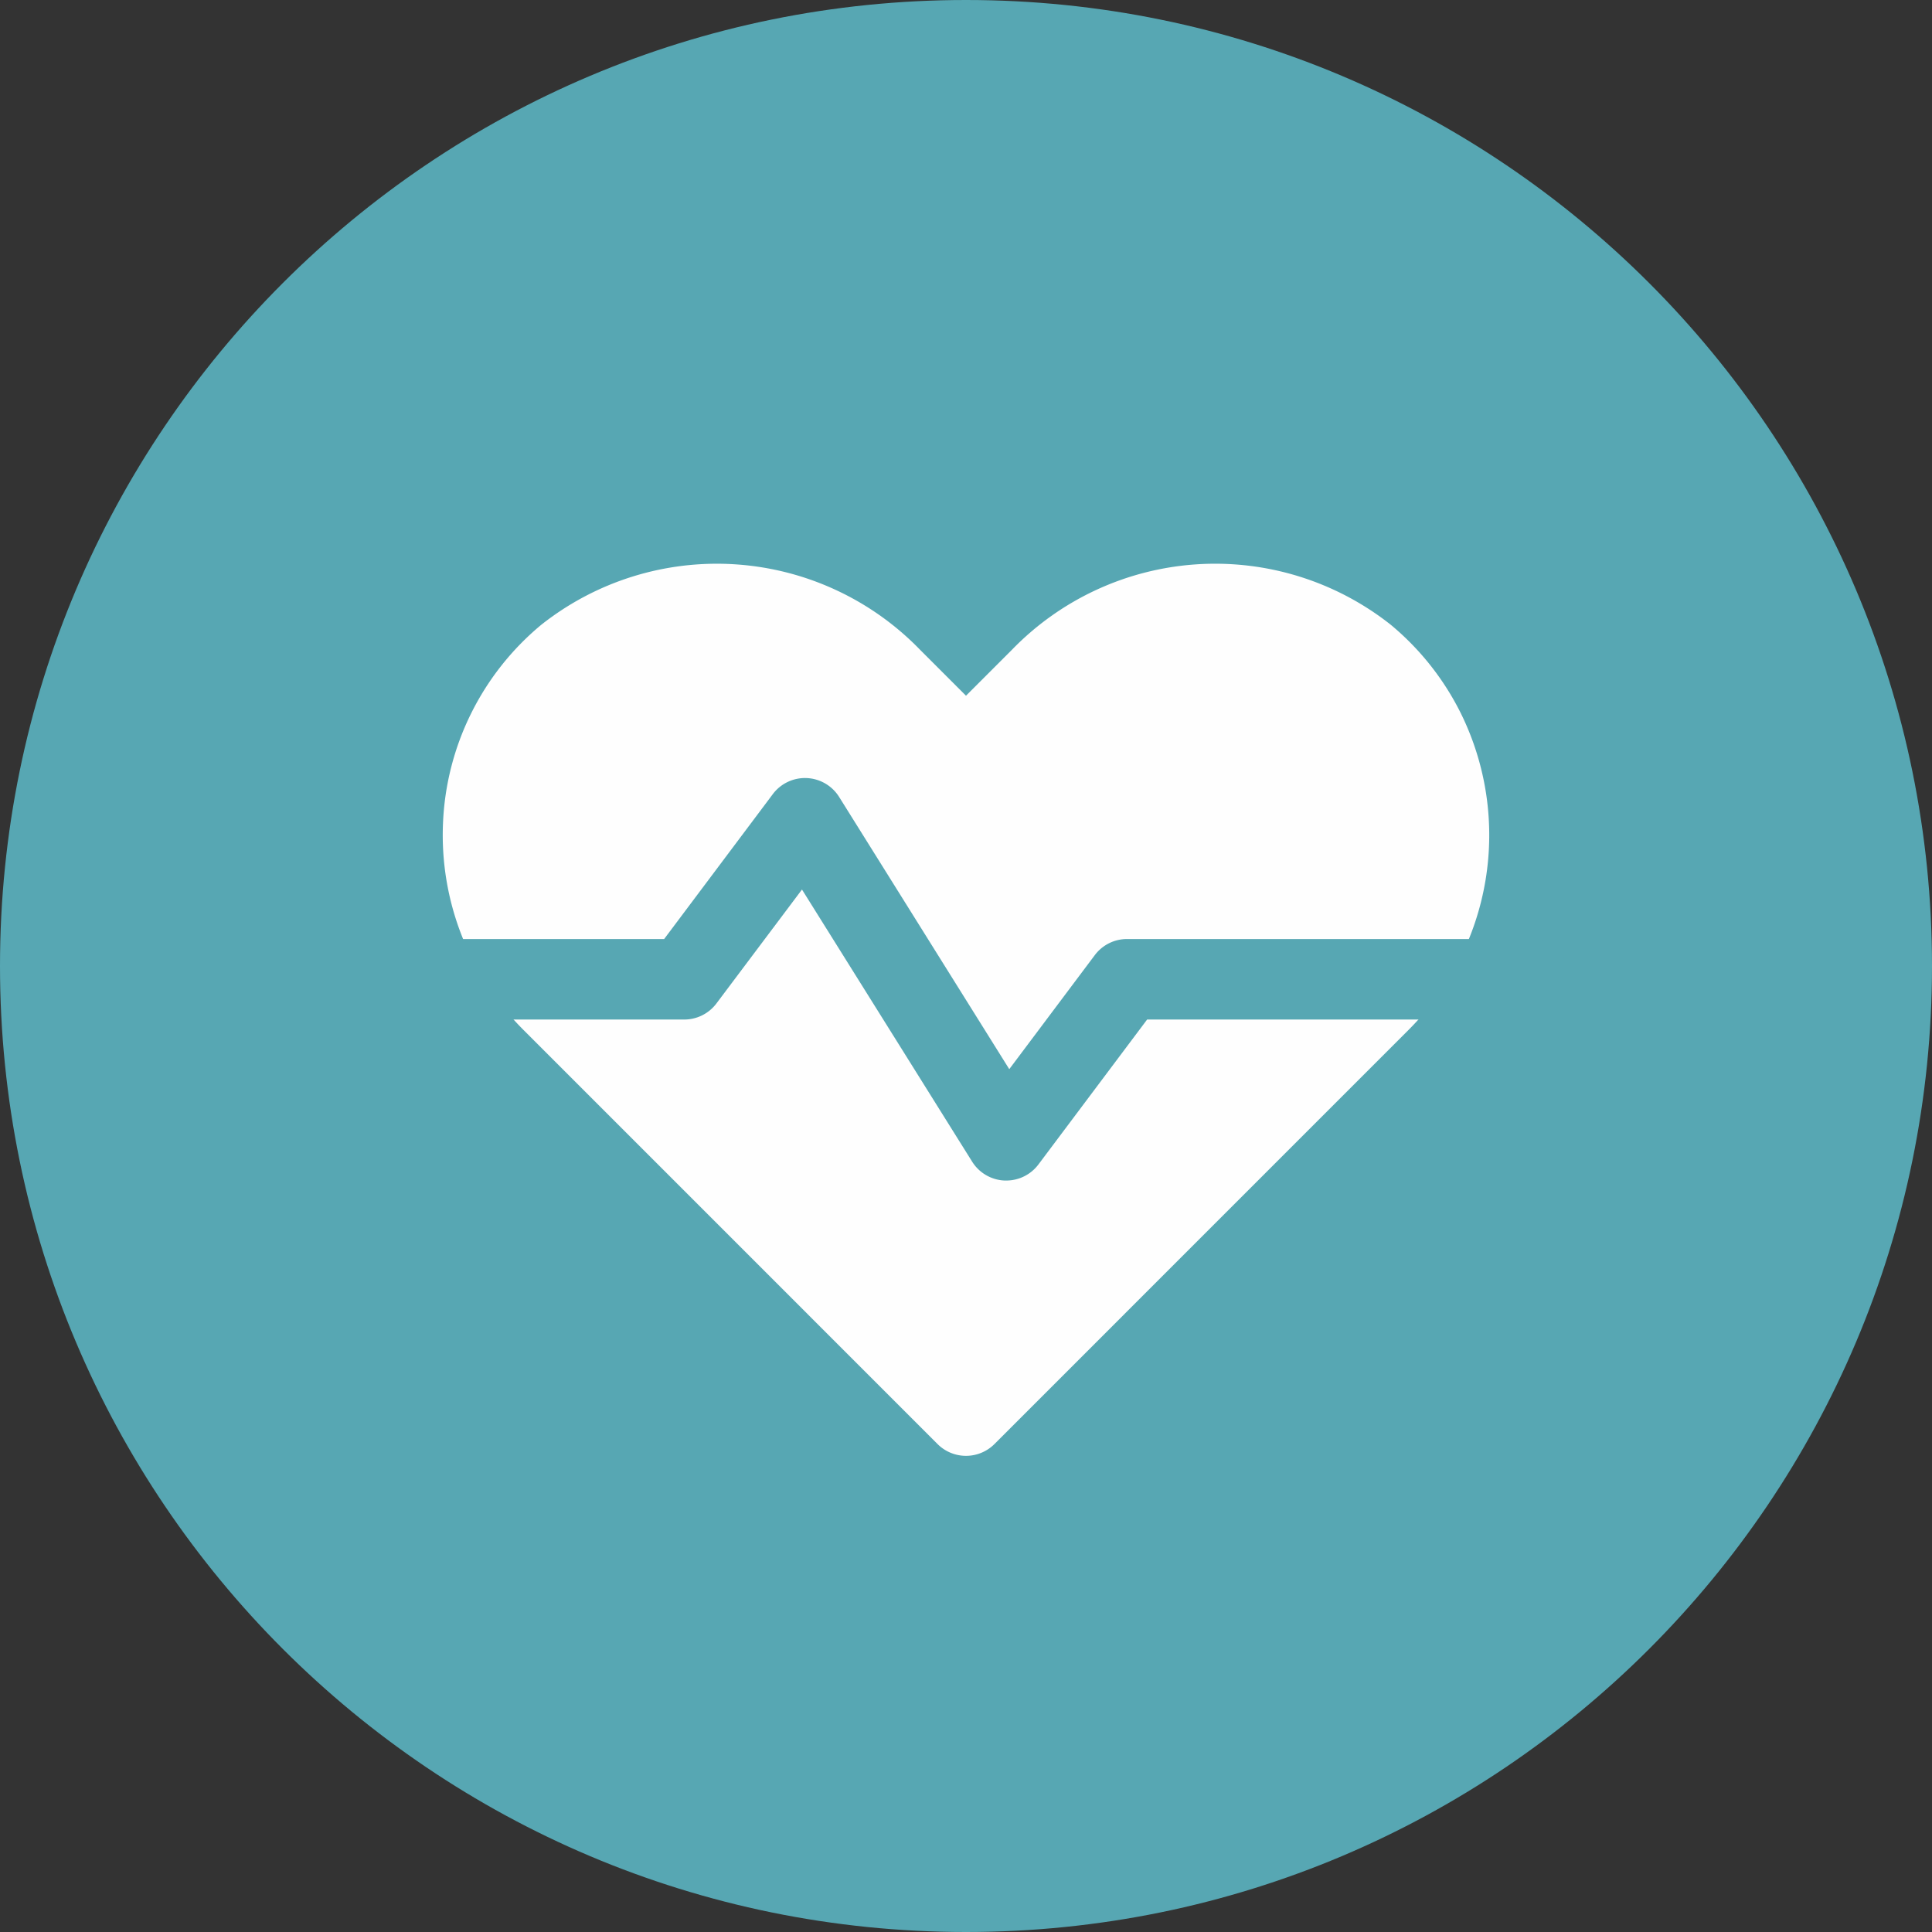 <?xml version="1.0" encoding="UTF-8"?> <svg xmlns="http://www.w3.org/2000/svg" width="48" height="48" fill="none"><rect width="100%" height="100%" fill="#333333" stroke="none"/> <path d="M24 48c13.255 0 24-10.745 24-24S37.255 0 24 0 0 10.745 0 24s10.745 24 24 24z" fill="#57A7B3"></path> <g clip-path="url(#clip0)"> <path d="M23.293 35.877a1 1 0 001.414 0L35 25.583a6.844 6.844 0 001.299-7.851 6.767 6.767 0 00-1.746-2.21 7.032 7.032 0 00-9.415.625L24 17.285l-1.138-1.138a7.031 7.031 0 00-9.415-.624 6.765 6.765 0 00-2.441 4.938A6.844 6.844 0 0013 25.583l10.293 10.294z" fill="#FEFEFE"></path> <path d="M25 29.33h-.042a1 1 0 01-.806-.47l-4.227-6.76-2.125 2.83a.999.999 0 01-.8.4h-7a1 1 0 010-2h6.5l2.7-3.6a1 1 0 011.648.07l4.227 6.763L27.2 23.73a.999.999 0 01.8-.4h10a1 1 0 110 2h-9.5l-2.7 3.6a.999.999 0 01-.8.4z" fill="#57A7B3"></path> </g> <defs> <clipPath id="clip0"> <path fill="#fff" transform="translate(9 14)" d="M0 0h30v22.17H0z"></path> </clipPath> </defs> </svg> 